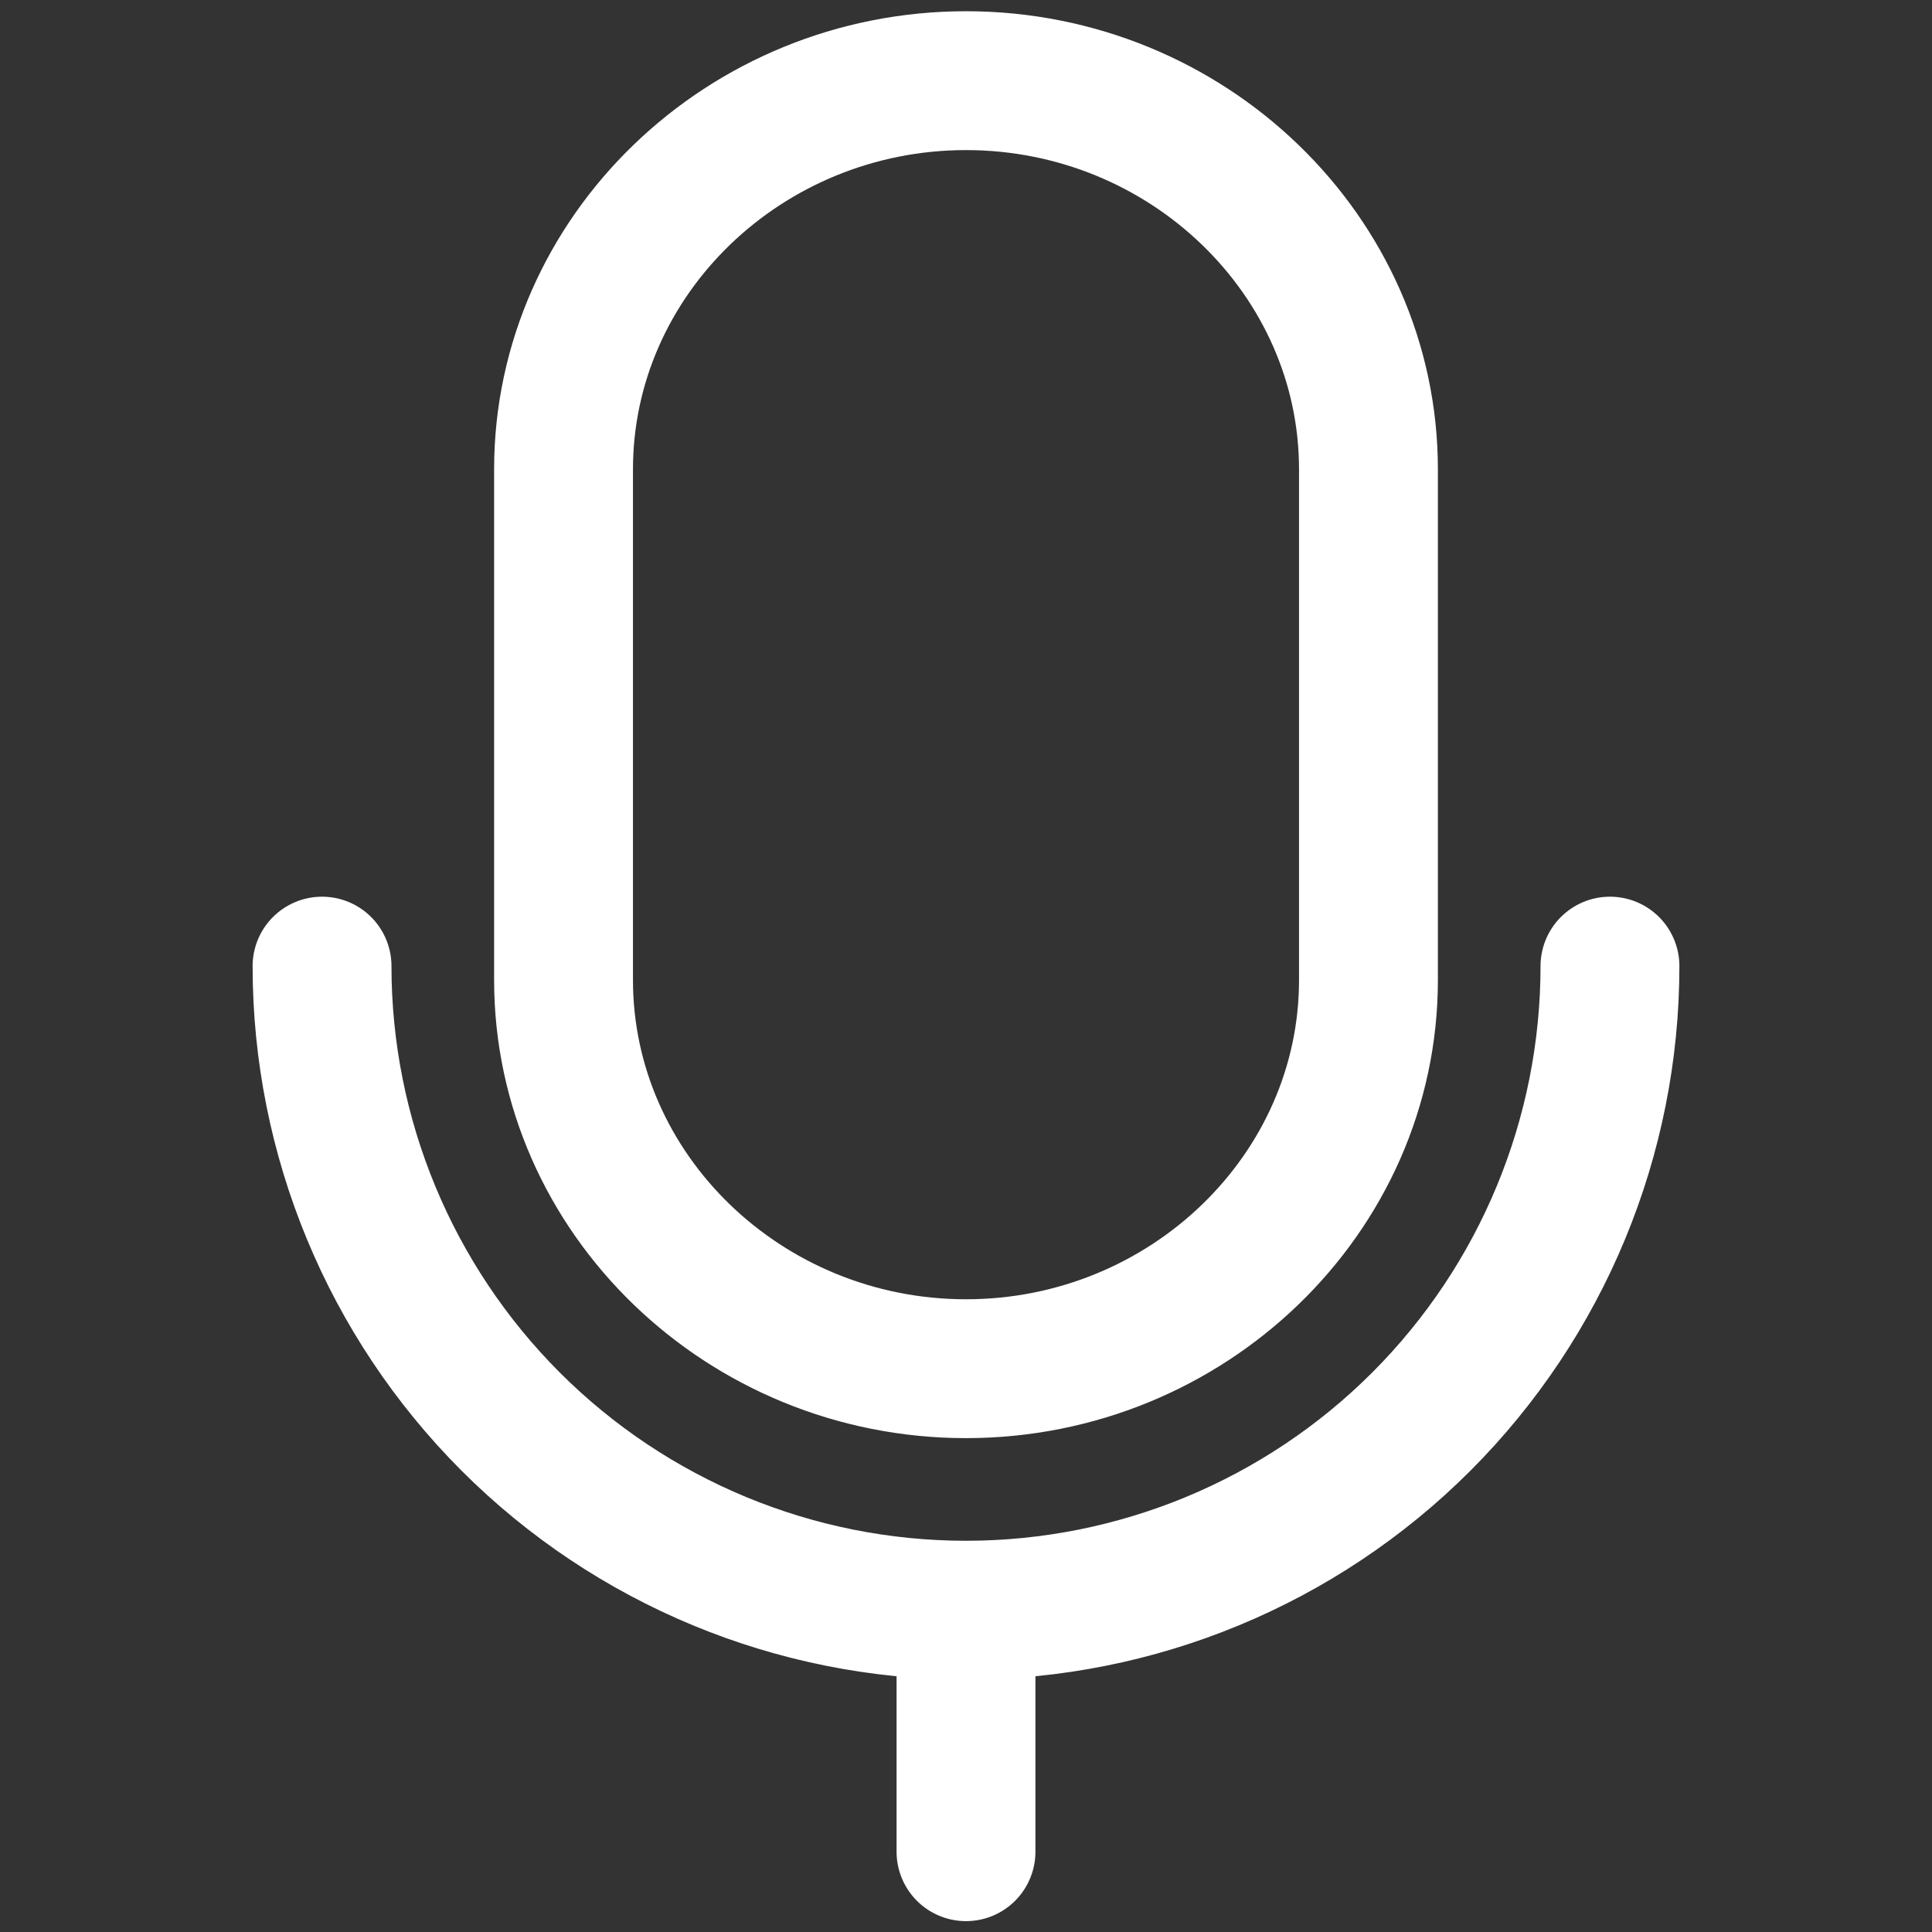 <svg width="16" height="16" viewBox="0 0 16 16" fill="none" xmlns="http://www.w3.org/2000/svg">
<rect x="0" y="0" width="16" height="16" fill="#333333" stroke="none"/>
<path d="M8 15.335V13.335M8 13.335C6.585 13.335 5.229 12.773 4.229 11.773C3.229 10.772 2.667 9.416 2.667 8.001M8 13.335C9.414 13.335 10.771 12.773 11.771 11.773C12.771 10.772 13.333 9.416 13.333 8.001M8 11.335C6.167 11.335 4.667 9.887 4.667 8.116V3.887C4.667 2.116 6.167 0.668 8 0.668C9.833 0.668 11.333 2.116 11.333 3.887V8.116C11.333 9.887 9.833 11.335 8 11.335Z" stroke="white" stroke-width="1.15" stroke-linecap="round" strokeLinejoin="round"/>
</svg>
